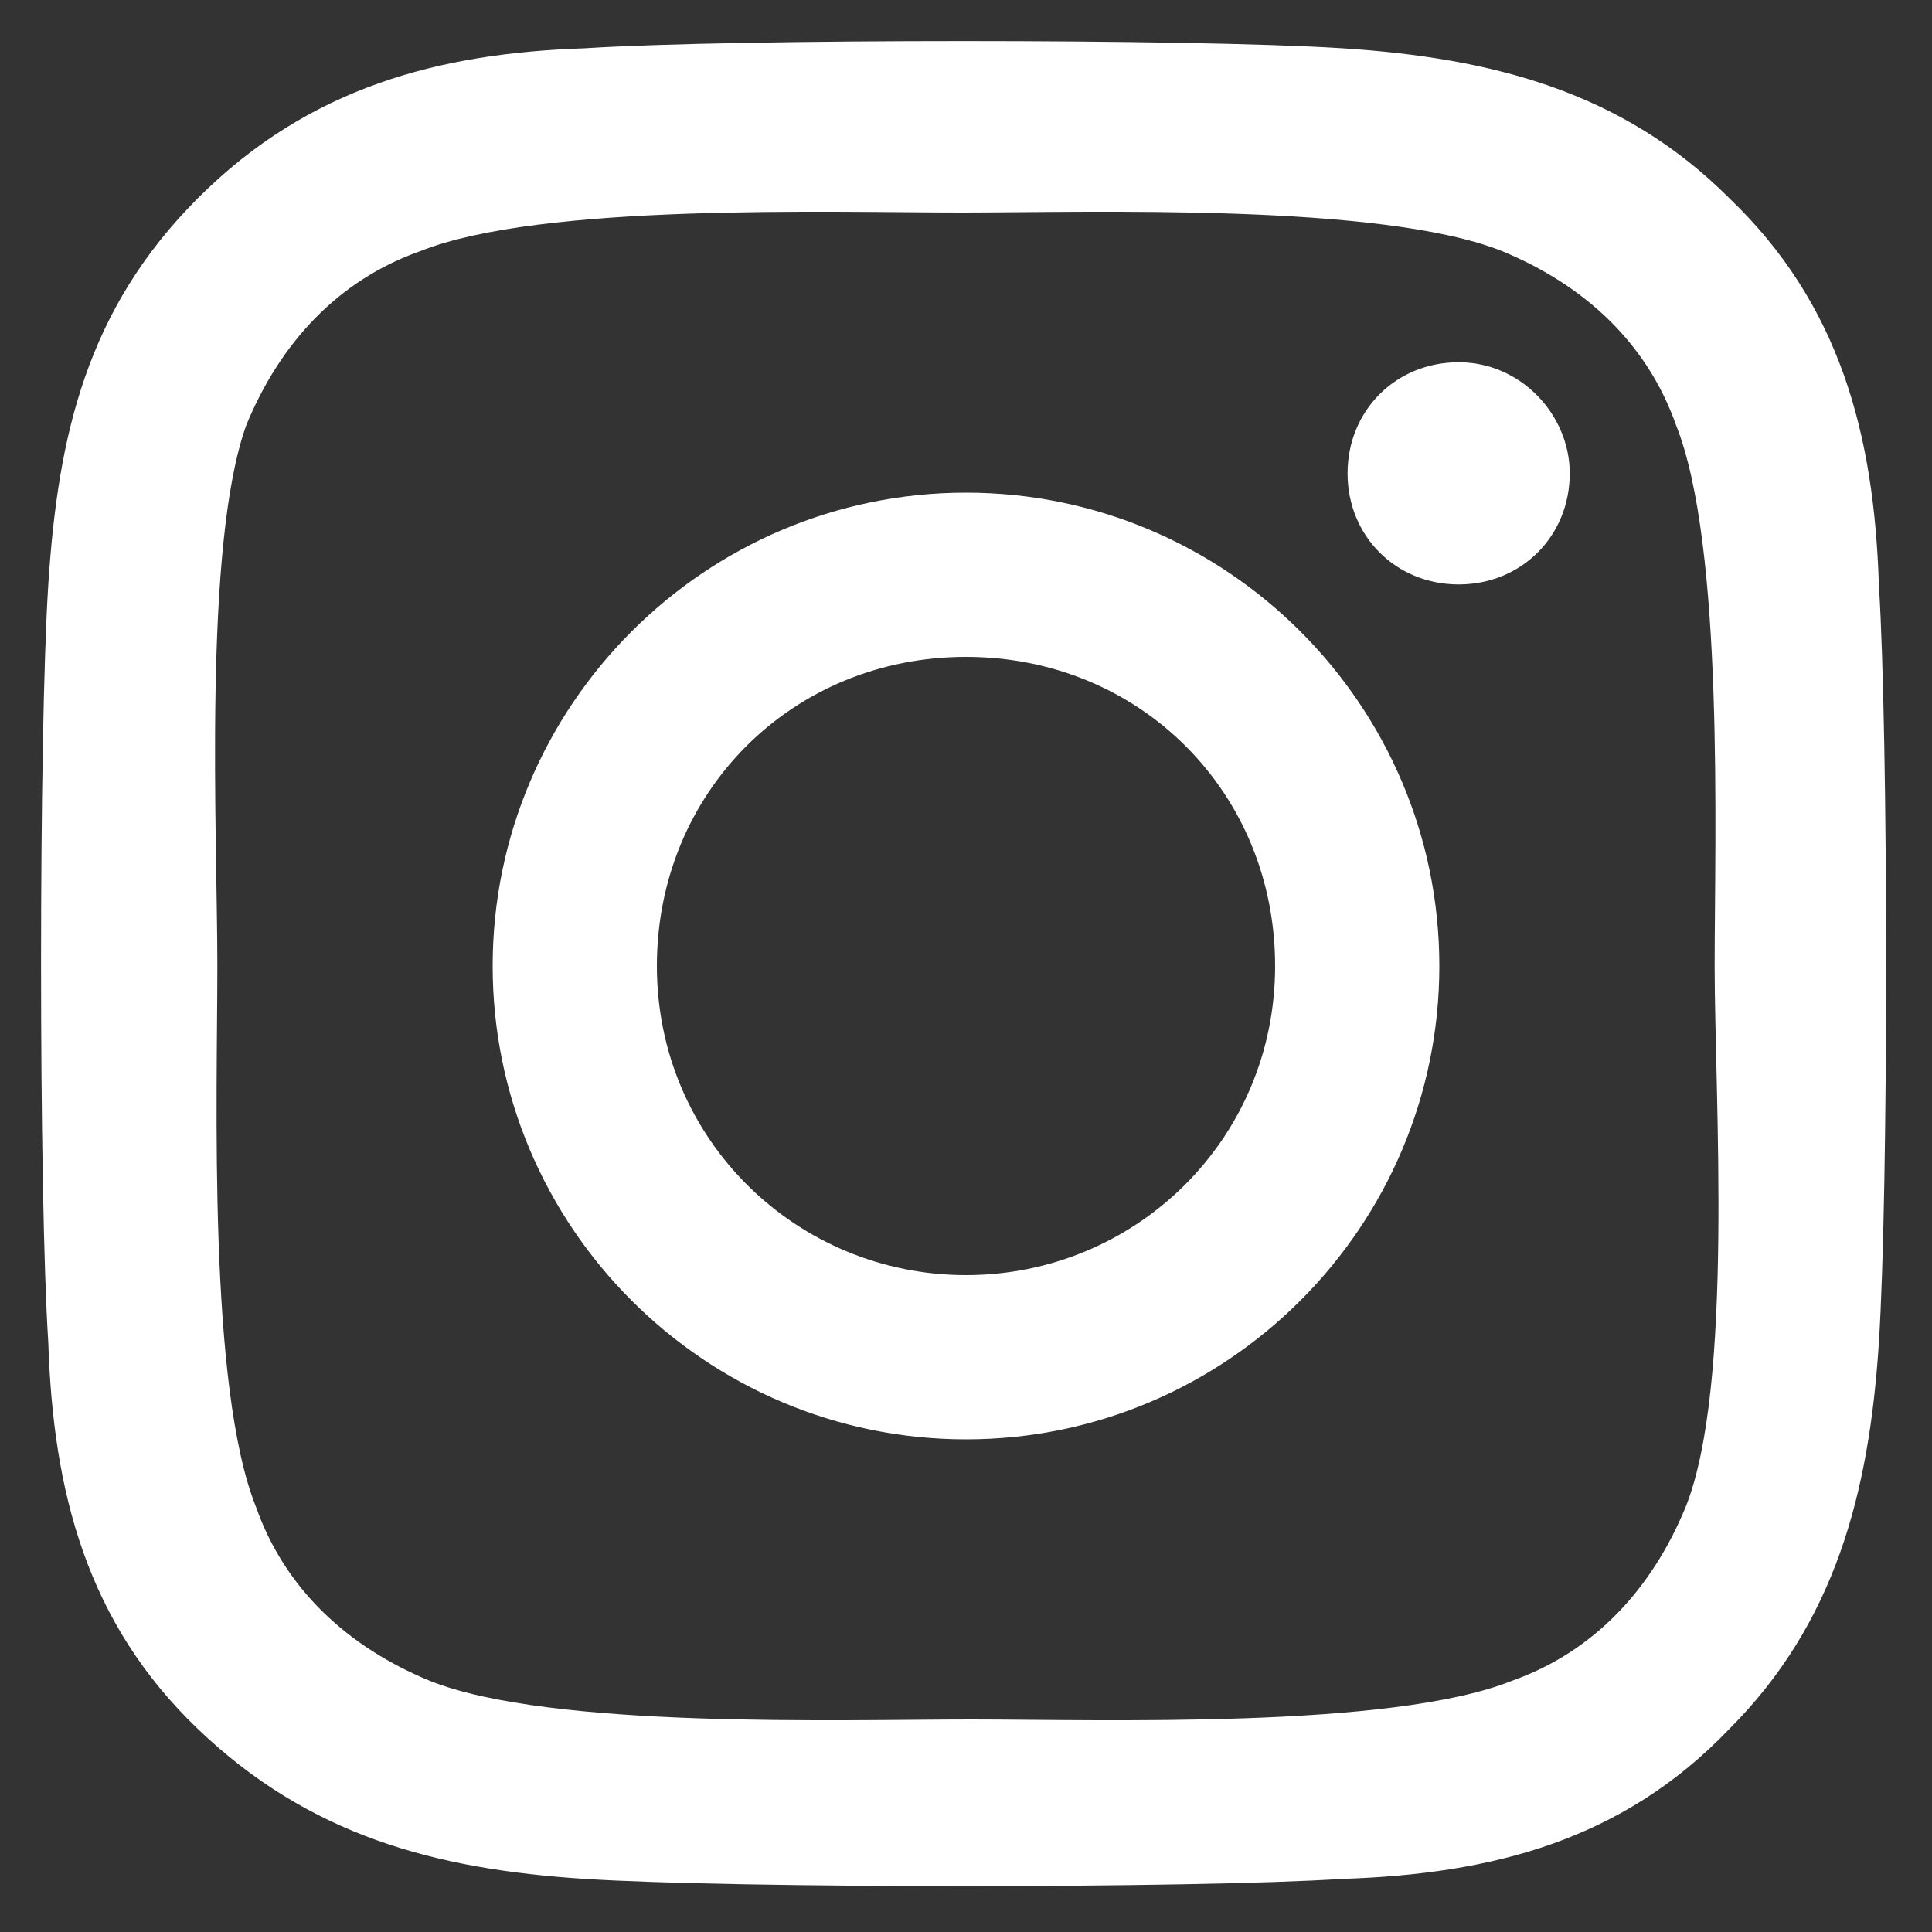 <?xml version="1.0" encoding="utf-8"?>
<!-- Generator: Adobe Illustrator 24.0.0, SVG Export Plug-In . SVG Version: 6.00 Build 0)  -->
<svg version="1.1" id="Livello_1" xmlns="http://www.w3.org/2000/svg" xmlns:xlink="http://www.w3.org/1999/xlink" x="0px" y="0px"
	 viewBox="0 0 40 40" style="enable-background:new 0 0 40 40;" xml:space="preserve">
<rect x="0" y="0" width="40" height="40" fill="#333333" stroke="none"/>
<style type="text/css">
	.st0{fill:#FFFFFF;}
</style>
<path class="st0" d="M20,10.2c-5.4,0-9.8,4.4-9.8,9.8s4.4,9.8,9.8,9.8s9.8-4.4,9.8-9.8S25.4,10.2,20,10.2z M20,26.4
	c-3.5,0-6.4-2.8-6.4-6.4s2.8-6.4,6.4-6.4s6.4,2.8,6.4,6.4S23.5,26.4,20,26.4L20,26.4z M32.5,9.8c0,1.3-1,2.3-2.3,2.3
	c-1.3,0-2.3-1-2.3-2.3s1-2.3,2.3-2.3S32.5,8.6,32.5,9.8z M38.9,12.1c-0.1-3.1-0.8-5.8-3.1-8c-2.2-2.2-4.9-2.9-8-3.1
	c-3.1-0.2-12.6-0.2-15.7,0c-3,0.1-5.7,0.8-8,3.1s-2.9,4.9-3.1,8c-0.2,3.1-0.2,12.6,0,15.7c0.1,3.1,0.8,5.8,3.1,8s4.9,2.9,8,3.1
	c3.1,0.2,12.6,0.2,15.7,0c3.1-0.1,5.8-0.8,8-3.1c2.2-2.2,2.9-4.9,3.1-8C39.1,24.7,39.1,15.3,38.9,12.1L38.9,12.1z M34.9,31.2
	c-0.7,1.7-1.9,3-3.6,3.6c-2.5,1-8.5,0.8-11.2,0.8s-8.7,0.2-11.2-0.8c-1.7-0.7-3-1.9-3.6-3.6c-1-2.5-0.8-8.5-0.8-11.2
	S4.2,11.3,5.1,8.8c0.7-1.7,1.9-3,3.6-3.6c2.5-1,8.5-0.8,11.2-0.8s8.7-0.2,11.2,0.8c1.7,0.7,3,1.9,3.6,3.6c1,2.5,0.8,8.5,0.8,11.2
	S35.9,28.7,34.9,31.2z"/>
</svg>
